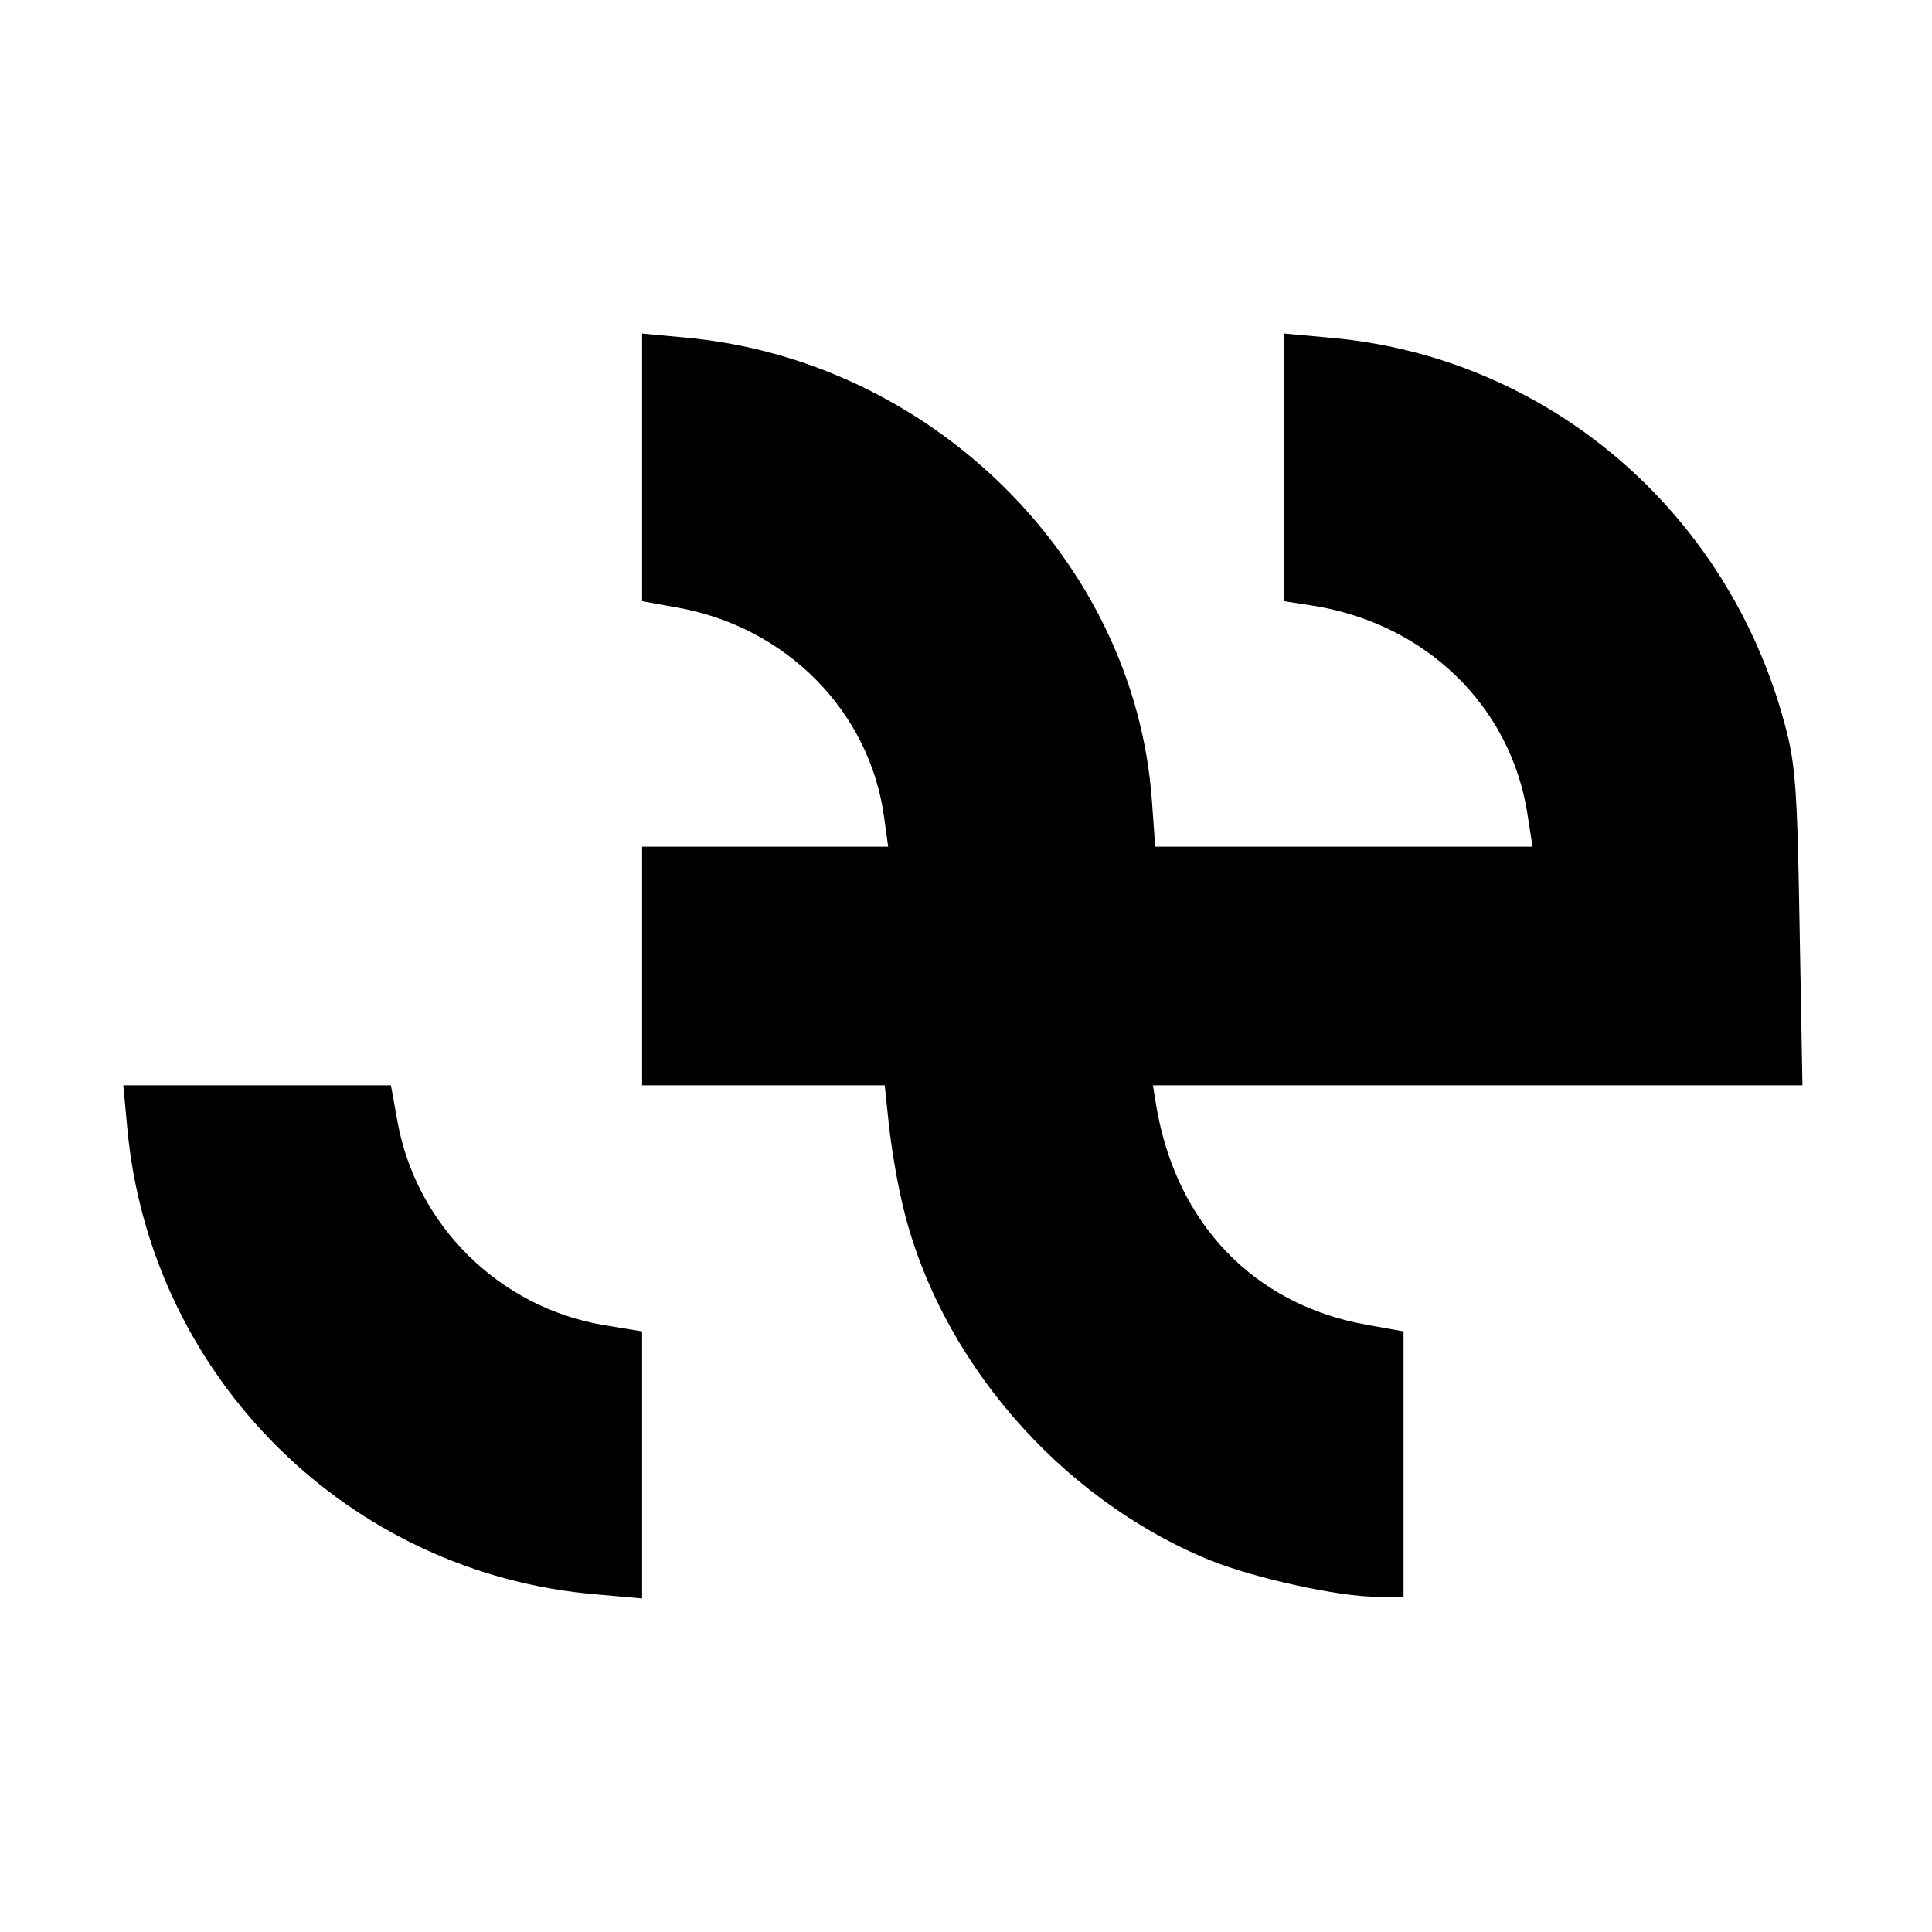 <?xml version="1.0" standalone="no"?>
<!DOCTYPE svg PUBLIC "-//W3C//DTD SVG 20010904//EN"
 "http://www.w3.org/TR/2001/REC-SVG-20010904/DTD/svg10.dtd">
<svg version="1.0" xmlns="http://www.w3.org/2000/svg"
 width="340pt" height="340pt" viewBox="0 0 340 340"
 preserveAspectRatio="xMidYMid meet">
<g transform="translate(0,340) scale(0.1,-0.1)"
fill="#000000" stroke="none">
<path d="M1130 2577 l0 -235 61 -11 c193 -34 340 -183 365 -370 l7 -51 -217 0
-216 0 0 -210 0 -210 214 0 213 0 7 -67 c4 -38 14 -99 23 -137 62 -274 276
-523 543 -632 77 -31 225 -64 293 -64 l47 0 0 233 0 234 -67 12 c-197 36 -333
178 -368 384 l-6 37 572 0 571 0 -5 278 c-4 242 -7 287 -26 357 -101 378 -421
649 -804 681 l-77 7 0 -235 0 -236 45 -7 c202 -30 353 -176 383 -367 l9 -58
-332 0 -332 0 -6 83 c-31 421 -388 774 -822 813 l-75 7 0 -236z"/>
<path d="M224 1415 c40 -438 389 -785 827 -821 l79 -7 0 235 0 235 -67 11
c-185 31 -332 177 -364 361 l-11 61 -235 0 -236 0 7 -75z"/>
</g>
</svg>
